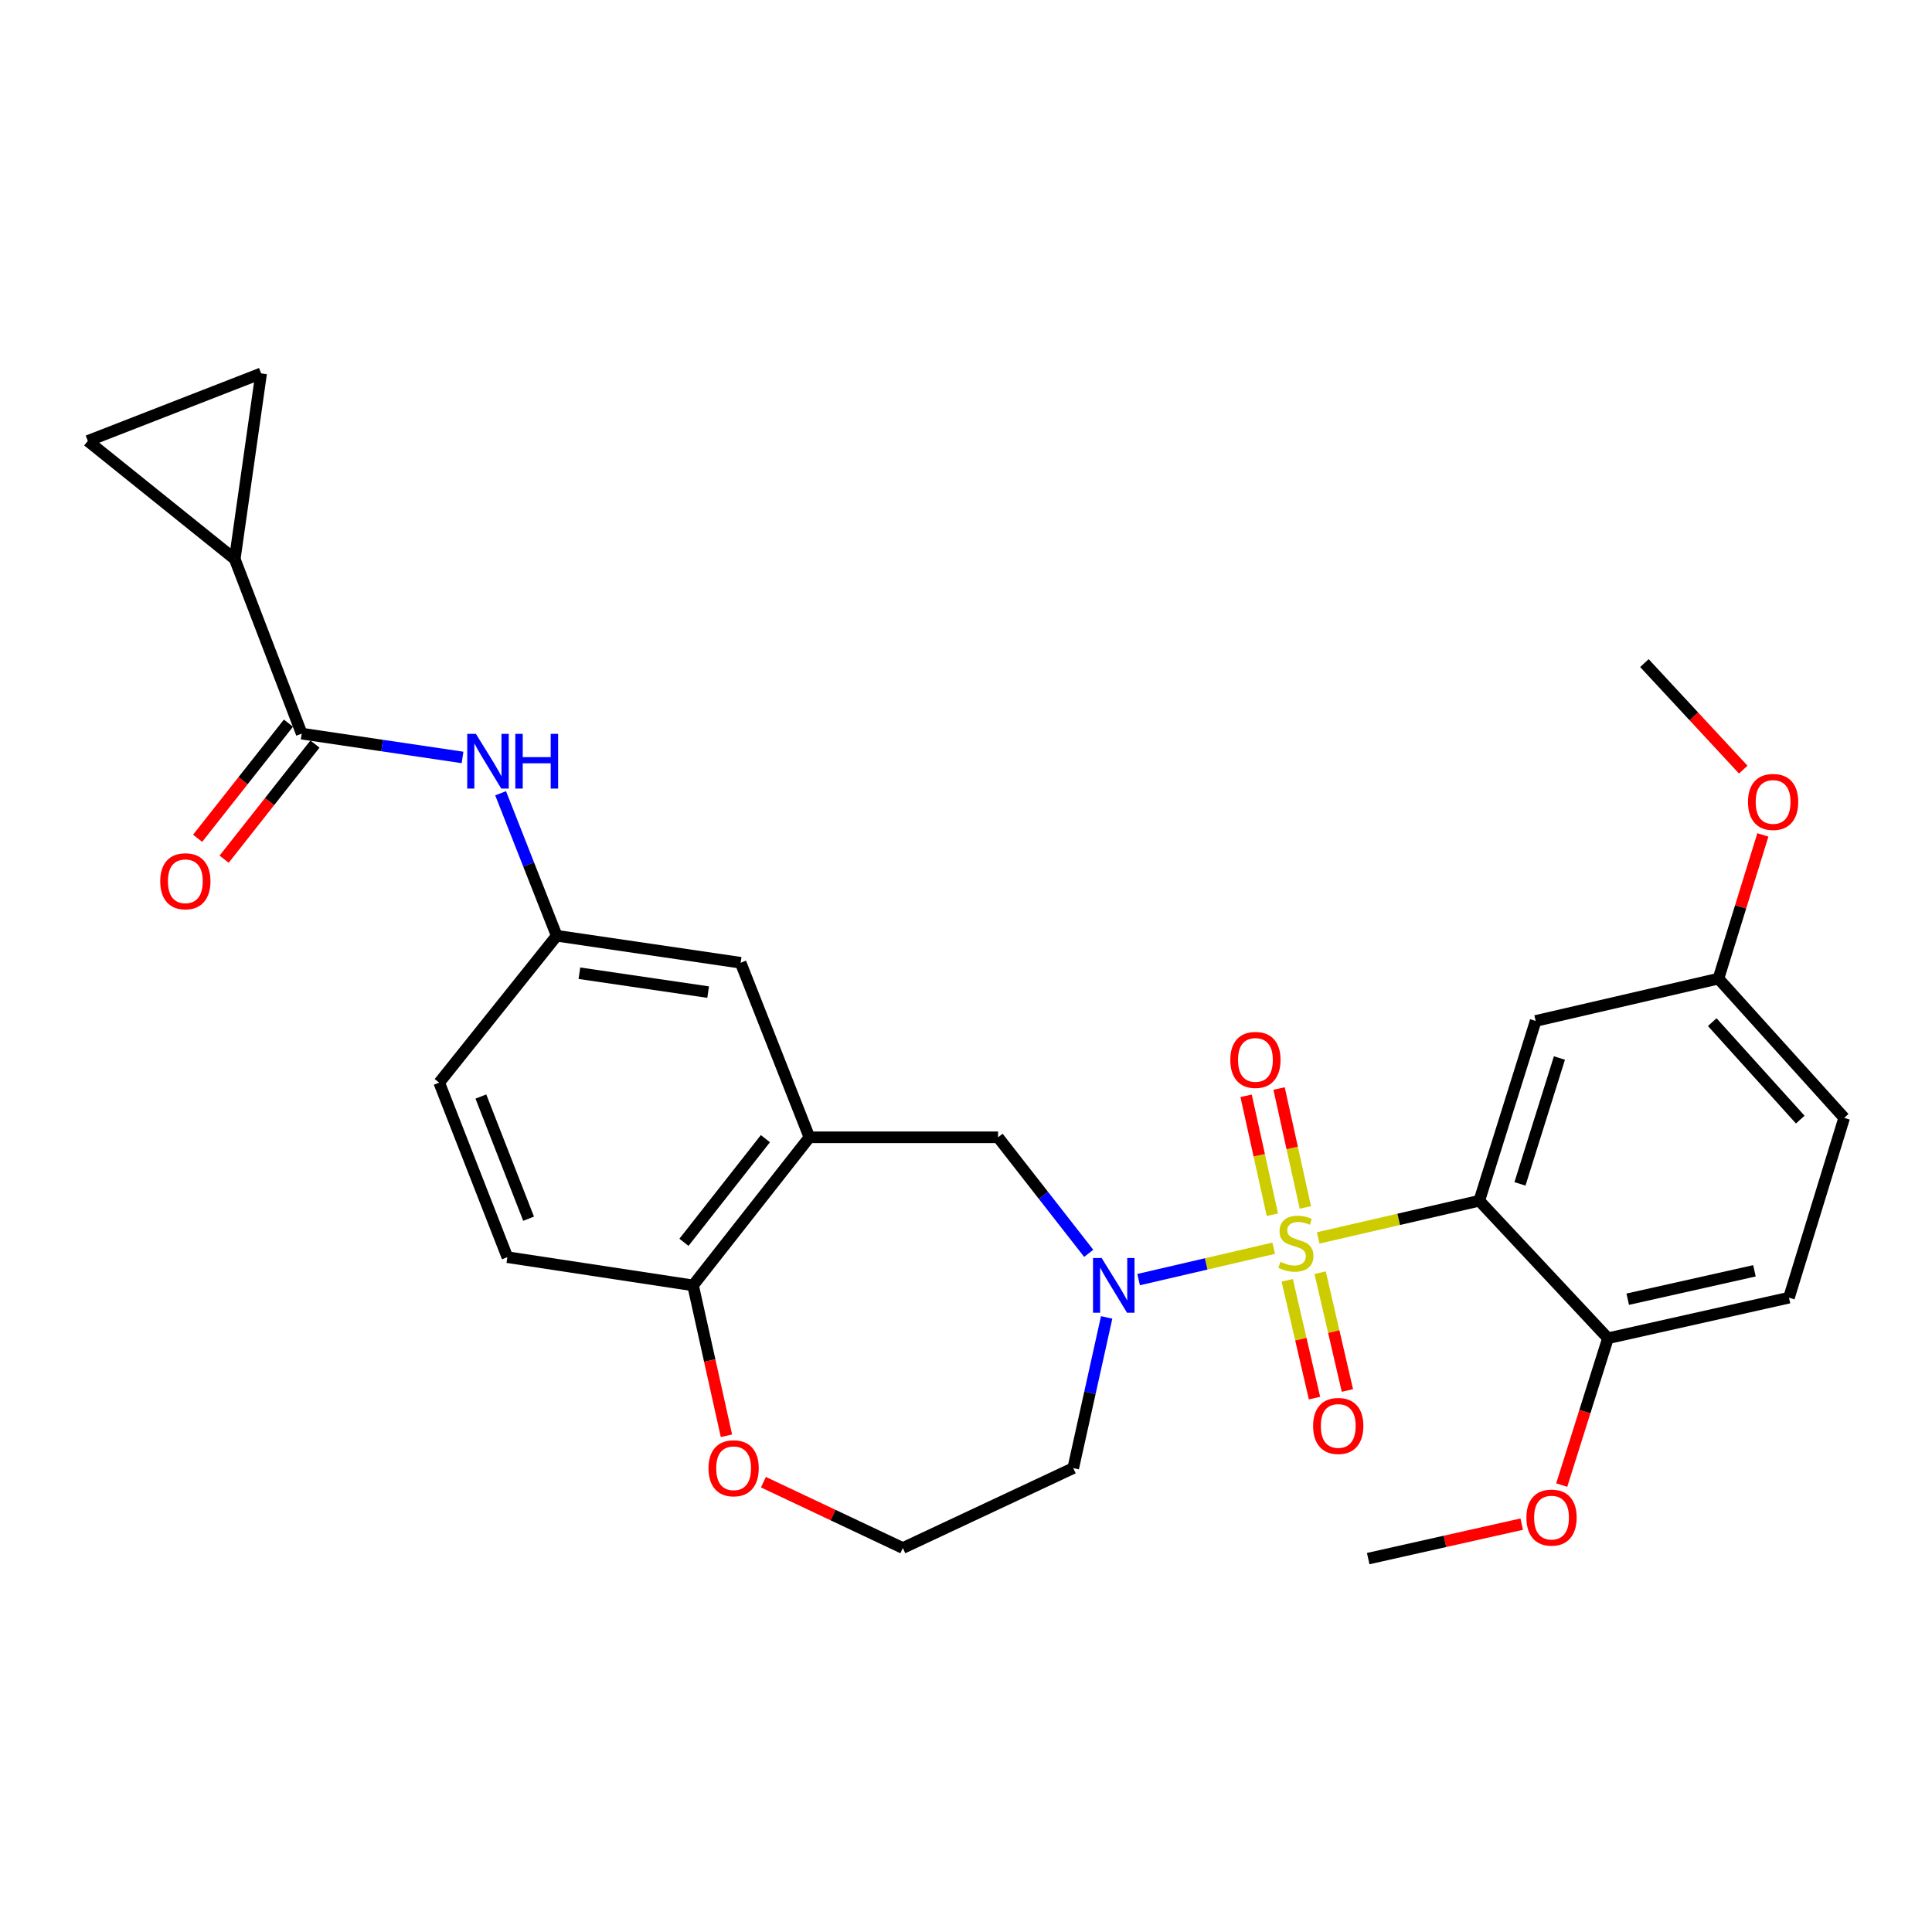 <?xml version='1.0' encoding='iso-8859-1'?>
<svg version='1.1' baseProfile='full'
              xmlns='http://www.w3.org/2000/svg'
                      xmlns:rdkit='http://www.rdkit.org/xml'
                      xmlns:xlink='http://www.w3.org/1999/xlink'
                  xml:space='preserve'
width='1000px' height='1000px' viewBox='0 0 1000 1000'>
<!-- END OF HEADER -->
<rect style='opacity:1.0;fill:#FFFFFF;stroke:none' width='1000' height='1000' x='0' y='0'> </rect>
<path class='bond-0' d='M 682.284,640.75 L 723.981,631.127' style='fill:none;fill-rule:evenodd;stroke:#CCCC00;stroke-width:6px;stroke-linecap:butt;stroke-linejoin:miter;stroke-opacity:1' />
<path class='bond-0' d='M 723.981,631.127 L 765.678,621.503' style='fill:none;fill-rule:evenodd;stroke:#000000;stroke-width:6px;stroke-linecap:butt;stroke-linejoin:miter;stroke-opacity:1' />
<path class='bond-1' d='M 659.269,646.079 L 624.307,654.201' style='fill:none;fill-rule:evenodd;stroke:#CCCC00;stroke-width:6px;stroke-linecap:butt;stroke-linejoin:miter;stroke-opacity:1' />
<path class='bond-1' d='M 624.307,654.201 L 589.346,662.324' style='fill:none;fill-rule:evenodd;stroke:#0000FF;stroke-width:6px;stroke-linecap:butt;stroke-linejoin:miter;stroke-opacity:1' />
<path class='bond-10' d='M 666.264,662.686 L 673.324,693.171' style='fill:none;fill-rule:evenodd;stroke:#CCCC00;stroke-width:6px;stroke-linecap:butt;stroke-linejoin:miter;stroke-opacity:1' />
<path class='bond-10' d='M 673.324,693.171 L 680.384,723.656' style='fill:none;fill-rule:evenodd;stroke:#FF0000;stroke-width:6px;stroke-linecap:butt;stroke-linejoin:miter;stroke-opacity:1' />
<path class='bond-10' d='M 683.29,658.743 L 690.35,689.228' style='fill:none;fill-rule:evenodd;stroke:#CCCC00;stroke-width:6px;stroke-linecap:butt;stroke-linejoin:miter;stroke-opacity:1' />
<path class='bond-10' d='M 690.35,689.228 L 697.411,719.712' style='fill:none;fill-rule:evenodd;stroke:#FF0000;stroke-width:6px;stroke-linecap:butt;stroke-linejoin:miter;stroke-opacity:1' />
<path class='bond-11' d='M 675.645,624.973 L 668.844,594.191' style='fill:none;fill-rule:evenodd;stroke:#CCCC00;stroke-width:6px;stroke-linecap:butt;stroke-linejoin:miter;stroke-opacity:1' />
<path class='bond-11' d='M 668.844,594.191 L 662.043,563.408' style='fill:none;fill-rule:evenodd;stroke:#FF0000;stroke-width:6px;stroke-linecap:butt;stroke-linejoin:miter;stroke-opacity:1' />
<path class='bond-11' d='M 658.58,628.744 L 651.779,597.961' style='fill:none;fill-rule:evenodd;stroke:#CCCC00;stroke-width:6px;stroke-linecap:butt;stroke-linejoin:miter;stroke-opacity:1' />
<path class='bond-11' d='M 651.779,597.961 L 644.978,567.178' style='fill:none;fill-rule:evenodd;stroke:#FF0000;stroke-width:6px;stroke-linecap:butt;stroke-linejoin:miter;stroke-opacity:1' />
<path class='bond-6' d='M 765.678,621.503 L 794.855,528.439' style='fill:none;fill-rule:evenodd;stroke:#000000;stroke-width:6px;stroke-linecap:butt;stroke-linejoin:miter;stroke-opacity:1' />
<path class='bond-6' d='M 786.731,612.772 L 807.155,547.627' style='fill:none;fill-rule:evenodd;stroke:#000000;stroke-width:6px;stroke-linecap:butt;stroke-linejoin:miter;stroke-opacity:1' />
<path class='bond-12' d='M 765.678,621.503 L 832.275,692.673' style='fill:none;fill-rule:evenodd;stroke:#000000;stroke-width:6px;stroke-linecap:butt;stroke-linejoin:miter;stroke-opacity:1' />
<path class='bond-5' d='M 563.517,648.72 L 540.055,618.693' style='fill:none;fill-rule:evenodd;stroke:#0000FF;stroke-width:6px;stroke-linecap:butt;stroke-linejoin:miter;stroke-opacity:1' />
<path class='bond-5' d='M 540.055,618.693 L 516.593,588.666' style='fill:none;fill-rule:evenodd;stroke:#000000;stroke-width:6px;stroke-linecap:butt;stroke-linejoin:miter;stroke-opacity:1' />
<path class='bond-18' d='M 572.804,681.894 L 564.156,720.893' style='fill:none;fill-rule:evenodd;stroke:#0000FF;stroke-width:6px;stroke-linecap:butt;stroke-linejoin:miter;stroke-opacity:1' />
<path class='bond-18' d='M 564.156,720.893 L 555.509,759.891' style='fill:none;fill-rule:evenodd;stroke:#000000;stroke-width:6px;stroke-linecap:butt;stroke-linejoin:miter;stroke-opacity:1' />
<path class='bond-2' d='M 156.161,379.72 L 197.785,385.885' style='fill:none;fill-rule:evenodd;stroke:#000000;stroke-width:6px;stroke-linecap:butt;stroke-linejoin:miter;stroke-opacity:1' />
<path class='bond-2' d='M 197.785,385.885 L 239.408,392.051' style='fill:none;fill-rule:evenodd;stroke:#0000FF;stroke-width:6px;stroke-linecap:butt;stroke-linejoin:miter;stroke-opacity:1' />
<path class='bond-4' d='M 156.161,379.72 L 121.508,289.374' style='fill:none;fill-rule:evenodd;stroke:#000000;stroke-width:6px;stroke-linecap:butt;stroke-linejoin:miter;stroke-opacity:1' />
<path class='bond-17' d='M 149.301,374.307 L 125.795,404.1' style='fill:none;fill-rule:evenodd;stroke:#000000;stroke-width:6px;stroke-linecap:butt;stroke-linejoin:miter;stroke-opacity:1' />
<path class='bond-17' d='M 125.795,404.1 L 102.29,433.892' style='fill:none;fill-rule:evenodd;stroke:#FF0000;stroke-width:6px;stroke-linecap:butt;stroke-linejoin:miter;stroke-opacity:1' />
<path class='bond-17' d='M 163.021,385.133 L 139.516,414.925' style='fill:none;fill-rule:evenodd;stroke:#000000;stroke-width:6px;stroke-linecap:butt;stroke-linejoin:miter;stroke-opacity:1' />
<path class='bond-17' d='M 139.516,414.925 L 116.01,444.717' style='fill:none;fill-rule:evenodd;stroke:#FF0000;stroke-width:6px;stroke-linecap:butt;stroke-linejoin:miter;stroke-opacity:1' />
<path class='bond-3' d='M 418.946,588.666 L 516.593,588.666' style='fill:none;fill-rule:evenodd;stroke:#000000;stroke-width:6px;stroke-linecap:butt;stroke-linejoin:miter;stroke-opacity:1' />
<path class='bond-13' d='M 418.946,588.666 L 358.719,665.312' style='fill:none;fill-rule:evenodd;stroke:#000000;stroke-width:6px;stroke-linecap:butt;stroke-linejoin:miter;stroke-opacity:1' />
<path class='bond-13' d='M 396.17,589.365 L 354.011,643.017' style='fill:none;fill-rule:evenodd;stroke:#000000;stroke-width:6px;stroke-linecap:butt;stroke-linejoin:miter;stroke-opacity:1' />
<path class='bond-14' d='M 418.946,588.666 L 383.351,498.32' style='fill:none;fill-rule:evenodd;stroke:#000000;stroke-width:6px;stroke-linecap:butt;stroke-linejoin:miter;stroke-opacity:1' />
<path class='bond-8' d='M 121.508,289.374 L 45.455,228.234' style='fill:none;fill-rule:evenodd;stroke:#000000;stroke-width:6px;stroke-linecap:butt;stroke-linejoin:miter;stroke-opacity:1' />
<path class='bond-9' d='M 121.508,289.374 L 135.169,193.27' style='fill:none;fill-rule:evenodd;stroke:#000000;stroke-width:6px;stroke-linecap:butt;stroke-linejoin:miter;stroke-opacity:1' />
<path class='bond-21' d='M 794.855,528.439 L 889.463,506.534' style='fill:none;fill-rule:evenodd;stroke:#000000;stroke-width:6px;stroke-linecap:butt;stroke-linejoin:miter;stroke-opacity:1' />
<path class='bond-7' d='M 259.115,410.59 L 273.633,447.469' style='fill:none;fill-rule:evenodd;stroke:#0000FF;stroke-width:6px;stroke-linecap:butt;stroke-linejoin:miter;stroke-opacity:1' />
<path class='bond-7' d='M 273.633,447.469 L 288.151,484.348' style='fill:none;fill-rule:evenodd;stroke:#000000;stroke-width:6px;stroke-linecap:butt;stroke-linejoin:miter;stroke-opacity:1' />
<path class='bond-32' d='M 45.455,228.234 L 135.169,193.27' style='fill:none;fill-rule:evenodd;stroke:#000000;stroke-width:6px;stroke-linecap:butt;stroke-linejoin:miter;stroke-opacity:1' />
<path class='bond-20' d='M 832.275,692.673 L 925.971,671.672' style='fill:none;fill-rule:evenodd;stroke:#000000;stroke-width:6px;stroke-linecap:butt;stroke-linejoin:miter;stroke-opacity:1' />
<path class='bond-20' d='M 842.507,672.469 L 908.094,657.768' style='fill:none;fill-rule:evenodd;stroke:#000000;stroke-width:6px;stroke-linecap:butt;stroke-linejoin:miter;stroke-opacity:1' />
<path class='bond-25' d='M 832.275,692.673 L 820.309,730.675' style='fill:none;fill-rule:evenodd;stroke:#000000;stroke-width:6px;stroke-linecap:butt;stroke-linejoin:miter;stroke-opacity:1' />
<path class='bond-25' d='M 820.309,730.675 L 808.344,768.676' style='fill:none;fill-rule:evenodd;stroke:#FF0000;stroke-width:6px;stroke-linecap:butt;stroke-linejoin:miter;stroke-opacity:1' />
<path class='bond-19' d='M 358.719,665.312 L 262.615,650.709' style='fill:none;fill-rule:evenodd;stroke:#000000;stroke-width:6px;stroke-linecap:butt;stroke-linejoin:miter;stroke-opacity:1' />
<path class='bond-29' d='M 358.719,665.312 L 367.36,704.231' style='fill:none;fill-rule:evenodd;stroke:#000000;stroke-width:6px;stroke-linecap:butt;stroke-linejoin:miter;stroke-opacity:1' />
<path class='bond-29' d='M 367.36,704.231 L 376.002,743.149' style='fill:none;fill-rule:evenodd;stroke:#FF0000;stroke-width:6px;stroke-linecap:butt;stroke-linejoin:miter;stroke-opacity:1' />
<path class='bond-15' d='M 383.351,498.32 L 288.151,484.348' style='fill:none;fill-rule:evenodd;stroke:#000000;stroke-width:6px;stroke-linecap:butt;stroke-linejoin:miter;stroke-opacity:1' />
<path class='bond-15' d='M 366.533,513.516 L 299.893,503.736' style='fill:none;fill-rule:evenodd;stroke:#000000;stroke-width:6px;stroke-linecap:butt;stroke-linejoin:miter;stroke-opacity:1' />
<path class='bond-22' d='M 288.151,484.348 L 227.331,560.373' style='fill:none;fill-rule:evenodd;stroke:#000000;stroke-width:6px;stroke-linecap:butt;stroke-linejoin:miter;stroke-opacity:1' />
<path class='bond-16' d='M 395.141,767.175 L 431.22,784.214' style='fill:none;fill-rule:evenodd;stroke:#FF0000;stroke-width:6px;stroke-linecap:butt;stroke-linejoin:miter;stroke-opacity:1' />
<path class='bond-16' d='M 431.22,784.214 L 467.299,801.253' style='fill:none;fill-rule:evenodd;stroke:#000000;stroke-width:6px;stroke-linecap:butt;stroke-linejoin:miter;stroke-opacity:1' />
<path class='bond-23' d='M 555.509,759.891 L 467.299,801.253' style='fill:none;fill-rule:evenodd;stroke:#000000;stroke-width:6px;stroke-linecap:butt;stroke-linejoin:miter;stroke-opacity:1' />
<path class='bond-31' d='M 262.615,650.709 L 227.331,560.373' style='fill:none;fill-rule:evenodd;stroke:#000000;stroke-width:6px;stroke-linecap:butt;stroke-linejoin:miter;stroke-opacity:1' />
<path class='bond-31' d='M 273.602,630.8 L 248.903,567.565' style='fill:none;fill-rule:evenodd;stroke:#000000;stroke-width:6px;stroke-linecap:butt;stroke-linejoin:miter;stroke-opacity:1' />
<path class='bond-24' d='M 925.971,671.672 L 954.545,578.607' style='fill:none;fill-rule:evenodd;stroke:#000000;stroke-width:6px;stroke-linecap:butt;stroke-linejoin:miter;stroke-opacity:1' />
<path class='bond-26' d='M 889.463,506.534 L 900.959,469.347' style='fill:none;fill-rule:evenodd;stroke:#000000;stroke-width:6px;stroke-linecap:butt;stroke-linejoin:miter;stroke-opacity:1' />
<path class='bond-26' d='M 900.959,469.347 L 912.454,432.159' style='fill:none;fill-rule:evenodd;stroke:#FF0000;stroke-width:6px;stroke-linecap:butt;stroke-linejoin:miter;stroke-opacity:1' />
<path class='bond-30' d='M 889.463,506.534 L 954.545,578.607' style='fill:none;fill-rule:evenodd;stroke:#000000;stroke-width:6px;stroke-linecap:butt;stroke-linejoin:miter;stroke-opacity:1' />
<path class='bond-30' d='M 886.255,529.058 L 931.812,579.509' style='fill:none;fill-rule:evenodd;stroke:#000000;stroke-width:6px;stroke-linecap:butt;stroke-linejoin:miter;stroke-opacity:1' />
<path class='bond-27' d='M 787.638,788.891 L 747.909,797.811' style='fill:none;fill-rule:evenodd;stroke:#FF0000;stroke-width:6px;stroke-linecap:butt;stroke-linejoin:miter;stroke-opacity:1' />
<path class='bond-27' d='M 747.909,797.811 L 708.179,806.73' style='fill:none;fill-rule:evenodd;stroke:#000000;stroke-width:6px;stroke-linecap:butt;stroke-linejoin:miter;stroke-opacity:1' />
<path class='bond-28' d='M 902.308,398.355 L 876.724,370.784' style='fill:none;fill-rule:evenodd;stroke:#FF0000;stroke-width:6px;stroke-linecap:butt;stroke-linejoin:miter;stroke-opacity:1' />
<path class='bond-28' d='M 876.724,370.784 L 851.14,343.213' style='fill:none;fill-rule:evenodd;stroke:#000000;stroke-width:6px;stroke-linecap:butt;stroke-linejoin:miter;stroke-opacity:1' />
<path  class='atom-0' d='M 662.769 653.128
Q 663.089 653.248, 664.409 653.808
Q 665.729 654.368, 667.169 654.728
Q 668.649 655.048, 670.089 655.048
Q 672.769 655.048, 674.329 653.768
Q 675.889 652.448, 675.889 650.168
Q 675.889 648.608, 675.089 647.648
Q 674.329 646.688, 673.129 646.168
Q 671.929 645.648, 669.929 645.048
Q 667.409 644.288, 665.889 643.568
Q 664.409 642.848, 663.329 641.328
Q 662.289 639.808, 662.289 637.248
Q 662.289 633.688, 664.689 631.488
Q 667.129 629.288, 671.929 629.288
Q 675.209 629.288, 678.929 630.848
L 678.009 633.928
Q 674.609 632.528, 672.049 632.528
Q 669.289 632.528, 667.769 633.688
Q 666.249 634.808, 666.289 636.768
Q 666.289 638.288, 667.049 639.208
Q 667.849 640.128, 668.969 640.648
Q 670.129 641.168, 672.049 641.768
Q 674.609 642.568, 676.129 643.368
Q 677.649 644.168, 678.729 645.808
Q 679.849 647.408, 679.849 650.168
Q 679.849 654.088, 677.209 656.208
Q 674.609 658.288, 670.249 658.288
Q 667.729 658.288, 665.809 657.728
Q 663.929 657.208, 661.689 656.288
L 662.769 653.128
' fill='#CCCC00'/>
<path  class='atom-2' d='M 570.221 651.152
L 579.501 666.152
Q 580.421 667.632, 581.901 670.312
Q 583.381 672.992, 583.461 673.152
L 583.461 651.152
L 587.221 651.152
L 587.221 679.472
L 583.341 679.472
L 573.381 663.072
Q 572.221 661.152, 570.981 658.952
Q 569.781 656.752, 569.421 656.072
L 569.421 679.472
L 565.741 679.472
L 565.741 651.152
L 570.221 651.152
' fill='#0000FF'/>
<path  class='atom-8' d='M 246.325 379.843
L 255.605 394.843
Q 256.525 396.323, 258.005 399.003
Q 259.485 401.683, 259.565 401.843
L 259.565 379.843
L 263.325 379.843
L 263.325 408.163
L 259.445 408.163
L 249.485 391.763
Q 248.325 389.843, 247.085 387.643
Q 245.885 385.443, 245.525 384.763
L 245.525 408.163
L 241.845 408.163
L 241.845 379.843
L 246.325 379.843
' fill='#0000FF'/>
<path  class='atom-8' d='M 266.725 379.843
L 270.565 379.843
L 270.565 391.883
L 285.045 391.883
L 285.045 379.843
L 288.885 379.843
L 288.885 408.163
L 285.045 408.163
L 285.045 395.083
L 270.565 395.083
L 270.565 408.163
L 266.725 408.163
L 266.725 379.843
' fill='#0000FF'/>
<path  class='atom-11' d='M 679.673 738.067
Q 679.673 731.267, 683.033 727.467
Q 686.393 723.667, 692.673 723.667
Q 698.953 723.667, 702.313 727.467
Q 705.673 731.267, 705.673 738.067
Q 705.673 744.947, 702.273 748.867
Q 698.873 752.747, 692.673 752.747
Q 686.433 752.747, 683.033 748.867
Q 679.673 744.987, 679.673 738.067
M 692.673 749.547
Q 696.993 749.547, 699.313 746.667
Q 701.673 743.747, 701.673 738.067
Q 701.673 732.507, 699.313 729.707
Q 696.993 726.867, 692.673 726.867
Q 688.353 726.867, 685.993 729.667
Q 683.673 732.467, 683.673 738.067
Q 683.673 743.787, 685.993 746.667
Q 688.353 749.547, 692.673 749.547
' fill='#FF0000'/>
<path  class='atom-12' d='M 636.806 548.608
Q 636.806 541.808, 640.166 538.008
Q 643.526 534.208, 649.806 534.208
Q 656.086 534.208, 659.446 538.008
Q 662.806 541.808, 662.806 548.608
Q 662.806 555.488, 659.406 559.408
Q 656.006 563.288, 649.806 563.288
Q 643.566 563.288, 640.166 559.408
Q 636.806 555.528, 636.806 548.608
M 649.806 560.088
Q 654.126 560.088, 656.446 557.208
Q 658.806 554.288, 658.806 548.608
Q 658.806 543.048, 656.446 540.248
Q 654.126 537.408, 649.806 537.408
Q 645.486 537.408, 643.126 540.208
Q 640.806 543.008, 640.806 548.608
Q 640.806 554.328, 643.126 557.208
Q 645.486 560.088, 649.806 560.088
' fill='#FF0000'/>
<path  class='atom-17' d='M 366.72 759.971
Q 366.72 753.171, 370.08 749.371
Q 373.44 745.571, 379.72 745.571
Q 386 745.571, 389.36 749.371
Q 392.72 753.171, 392.72 759.971
Q 392.72 766.851, 389.32 770.771
Q 385.92 774.651, 379.72 774.651
Q 373.48 774.651, 370.08 770.771
Q 366.72 766.891, 366.72 759.971
M 379.72 771.451
Q 384.04 771.451, 386.36 768.571
Q 388.72 765.651, 388.72 759.971
Q 388.72 754.411, 386.36 751.611
Q 384.04 748.771, 379.72 748.771
Q 375.4 748.771, 373.04 751.571
Q 370.72 754.371, 370.72 759.971
Q 370.72 765.691, 373.04 768.571
Q 375.4 771.451, 379.72 771.451
' fill='#FF0000'/>
<path  class='atom-18' d='M 82.934 456.135
Q 82.934 449.335, 86.294 445.535
Q 89.654 441.735, 95.934 441.735
Q 102.214 441.735, 105.574 445.535
Q 108.934 449.335, 108.934 456.135
Q 108.934 463.015, 105.534 466.935
Q 102.134 470.815, 95.934 470.815
Q 89.694 470.815, 86.294 466.935
Q 82.934 463.055, 82.934 456.135
M 95.934 467.615
Q 100.254 467.615, 102.574 464.735
Q 104.934 461.815, 104.934 456.135
Q 104.934 450.575, 102.574 447.775
Q 100.254 444.935, 95.934 444.935
Q 91.614 444.935, 89.254 447.735
Q 86.934 450.535, 86.934 456.135
Q 86.934 461.855, 89.254 464.735
Q 91.614 467.615, 95.934 467.615
' fill='#FF0000'/>
<path  class='atom-26' d='M 790.069 785.507
Q 790.069 778.707, 793.429 774.907
Q 796.789 771.107, 803.069 771.107
Q 809.349 771.107, 812.709 774.907
Q 816.069 778.707, 816.069 785.507
Q 816.069 792.387, 812.669 796.307
Q 809.269 800.187, 803.069 800.187
Q 796.829 800.187, 793.429 796.307
Q 790.069 792.427, 790.069 785.507
M 803.069 796.987
Q 807.389 796.987, 809.709 794.107
Q 812.069 791.187, 812.069 785.507
Q 812.069 779.947, 809.709 777.147
Q 807.389 774.307, 803.069 774.307
Q 798.749 774.307, 796.389 777.107
Q 794.069 779.907, 794.069 785.507
Q 794.069 791.227, 796.389 794.107
Q 798.749 796.987, 803.069 796.987
' fill='#FF0000'/>
<path  class='atom-27' d='M 904.757 415.084
Q 904.757 408.284, 908.117 404.484
Q 911.477 400.684, 917.757 400.684
Q 924.037 400.684, 927.397 404.484
Q 930.757 408.284, 930.757 415.084
Q 930.757 421.964, 927.357 425.884
Q 923.957 429.764, 917.757 429.764
Q 911.517 429.764, 908.117 425.884
Q 904.757 422.004, 904.757 415.084
M 917.757 426.564
Q 922.077 426.564, 924.397 423.684
Q 926.757 420.764, 926.757 415.084
Q 926.757 409.524, 924.397 406.724
Q 922.077 403.884, 917.757 403.884
Q 913.437 403.884, 911.077 406.684
Q 908.757 409.484, 908.757 415.084
Q 908.757 420.804, 911.077 423.684
Q 913.437 426.564, 917.757 426.564
' fill='#FF0000'/>
</svg>
